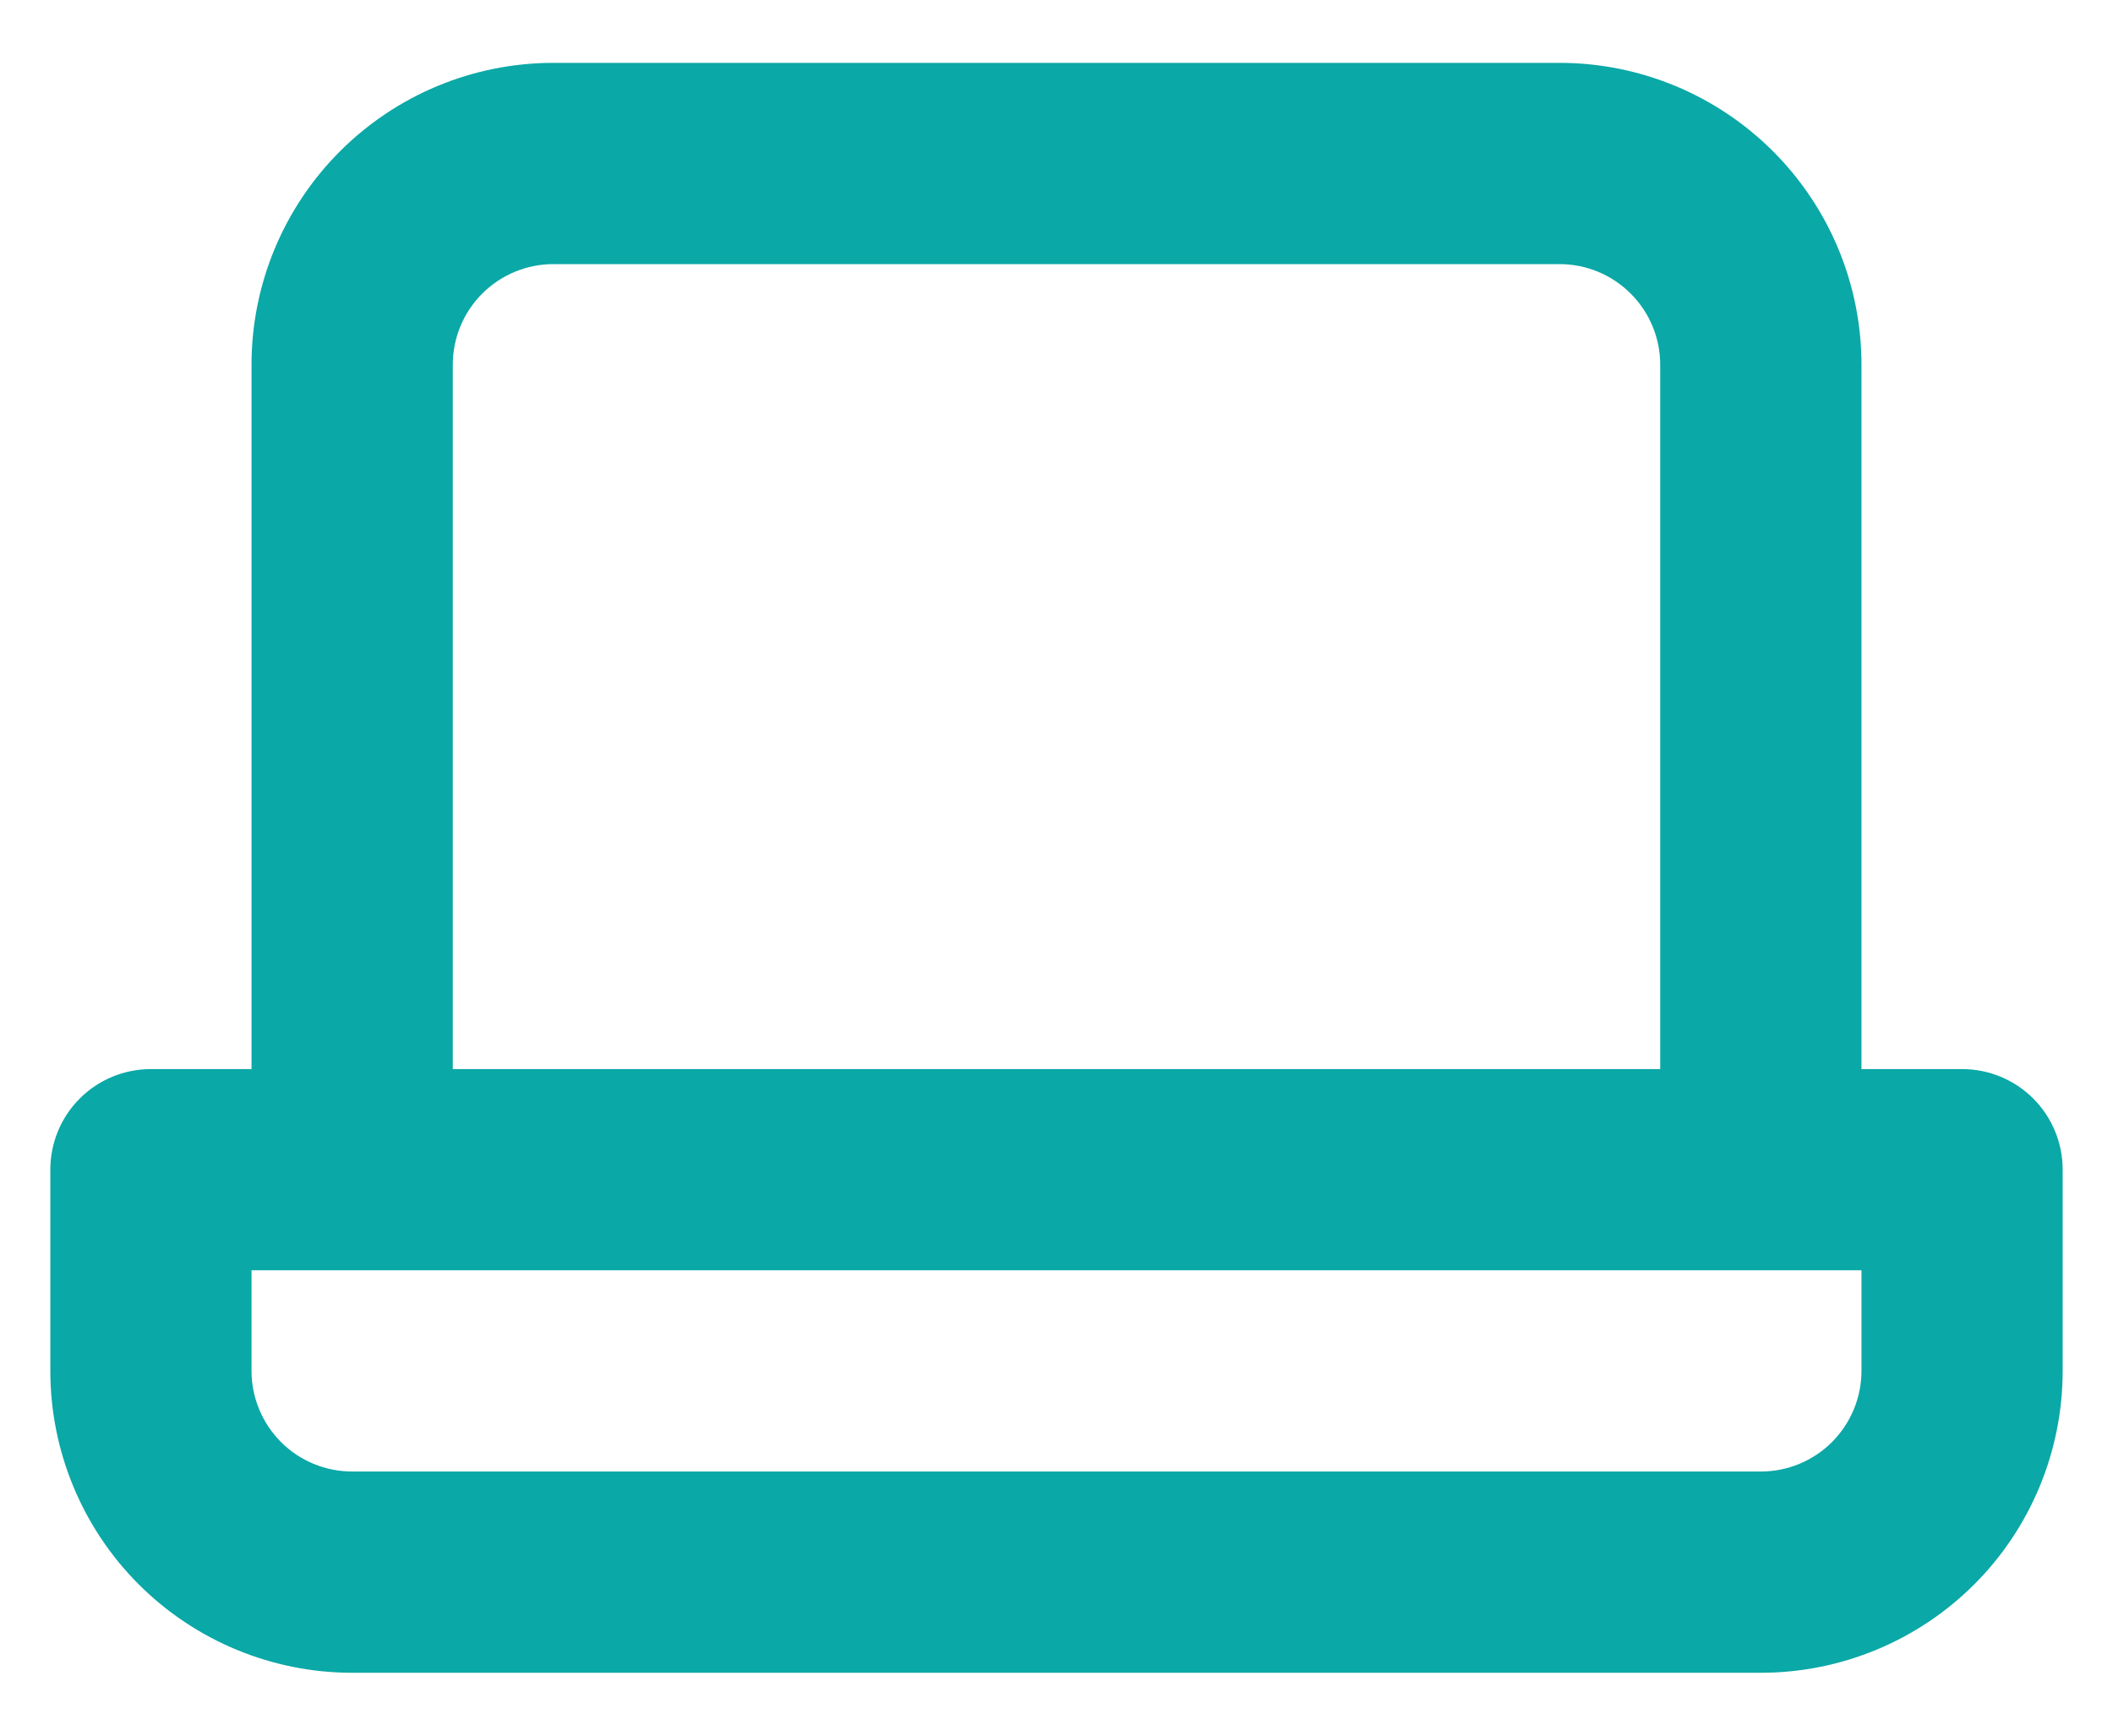 <svg width="28" height="23" viewBox="0 0 28 23" fill="none" xmlns="http://www.w3.org/2000/svg">
<path d="M26 14.167H24.667V4.833C24.667 3.772 24.245 2.755 23.495 2.005C22.745 1.255 21.727 0.833 20.667 0.833H7.333C6.272 0.833 5.255 1.255 4.505 2.005C3.755 2.755 3.333 3.772 3.333 4.833V14.167H2C1.646 14.167 1.307 14.307 1.057 14.557C0.807 14.807 0.667 15.146 0.667 15.5V18.167C0.667 19.227 1.088 20.245 1.838 20.995C2.588 21.745 3.606 22.167 4.667 22.167H23.333C24.394 22.167 25.412 21.745 26.162 20.995C26.912 20.245 27.333 19.227 27.333 18.167V15.5C27.333 15.146 27.193 14.807 26.943 14.557C26.693 14.307 26.354 14.167 26 14.167ZM6 4.833C6 4.48 6.14 4.141 6.39 3.891C6.641 3.64 6.98 3.5 7.333 3.5H20.667C21.02 3.5 21.359 3.64 21.609 3.891C21.86 4.141 22 4.48 22 4.833V14.167H6V4.833ZM24.667 18.167C24.667 18.52 24.526 18.859 24.276 19.11C24.026 19.36 23.687 19.5 23.333 19.5H4.667C4.313 19.5 3.974 19.36 3.724 19.11C3.474 18.859 3.333 18.52 3.333 18.167V16.833H24.667V18.167Z" fill="#0aa8a7"/>
</svg>
